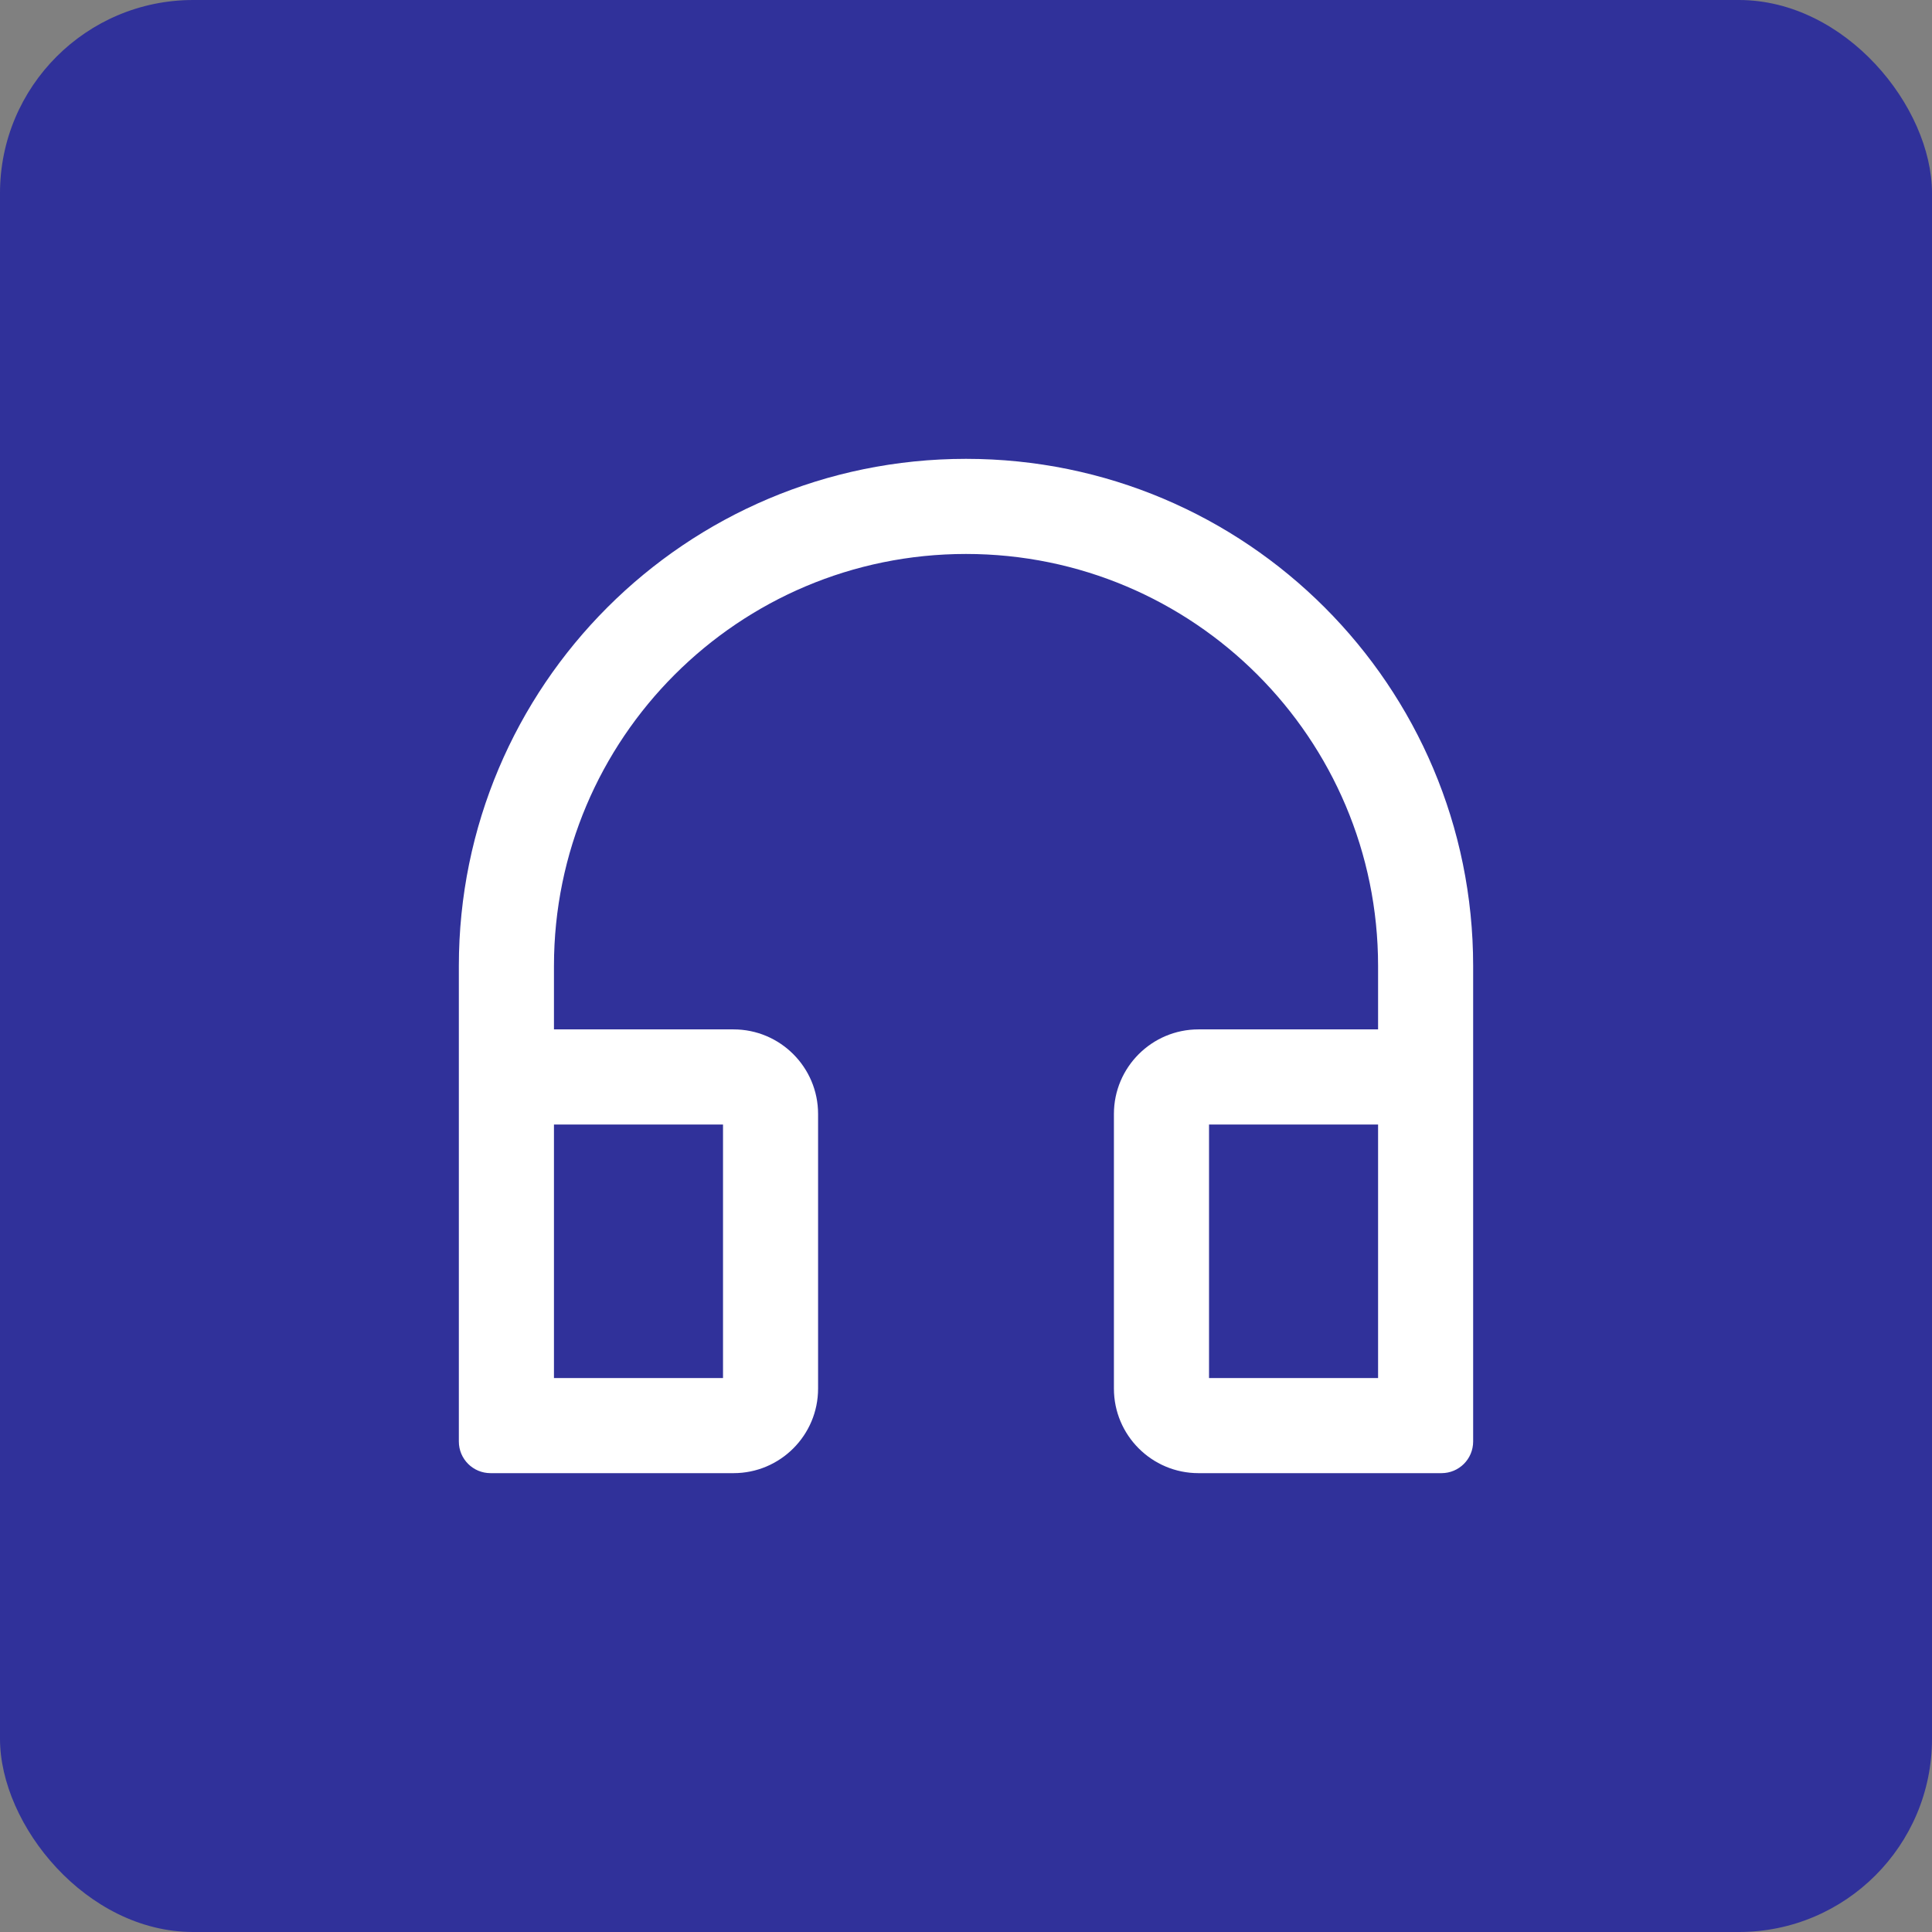 <svg width="48" height="48" viewBox="0 0 48 48" fill="none" xmlns="http://www.w3.org/2000/svg">
<rect x="0" y="0" width="48" height="48" fill="#808080" stroke="none"/>
<rect width="48" height="48" rx="4.8" fill="#30319A"/>
<path d="M24 11.4C17.041 11.4 11.4 17.041 11.4 24V35.813C11.4 36.249 11.752 36.6 12.188 36.6H18.225C19.384 36.6 20.325 35.659 20.325 34.5V27.675C20.325 26.517 19.384 25.575 18.225 25.575H13.763V24C13.763 18.347 18.347 13.763 24 13.763C29.654 13.763 34.238 18.347 34.238 24V25.575H29.775C28.617 25.575 27.675 26.517 27.675 27.675V34.5C27.675 35.659 28.617 36.6 29.775 36.6H35.813C36.249 36.6 36.6 36.249 36.6 35.813V24C36.6 17.041 30.96 11.4 24 11.4ZM17.963 27.938V34.238H13.763V27.938H17.963ZM34.238 34.238H30.038V27.938H34.238V34.238Z" fill="white"/>
</svg>
